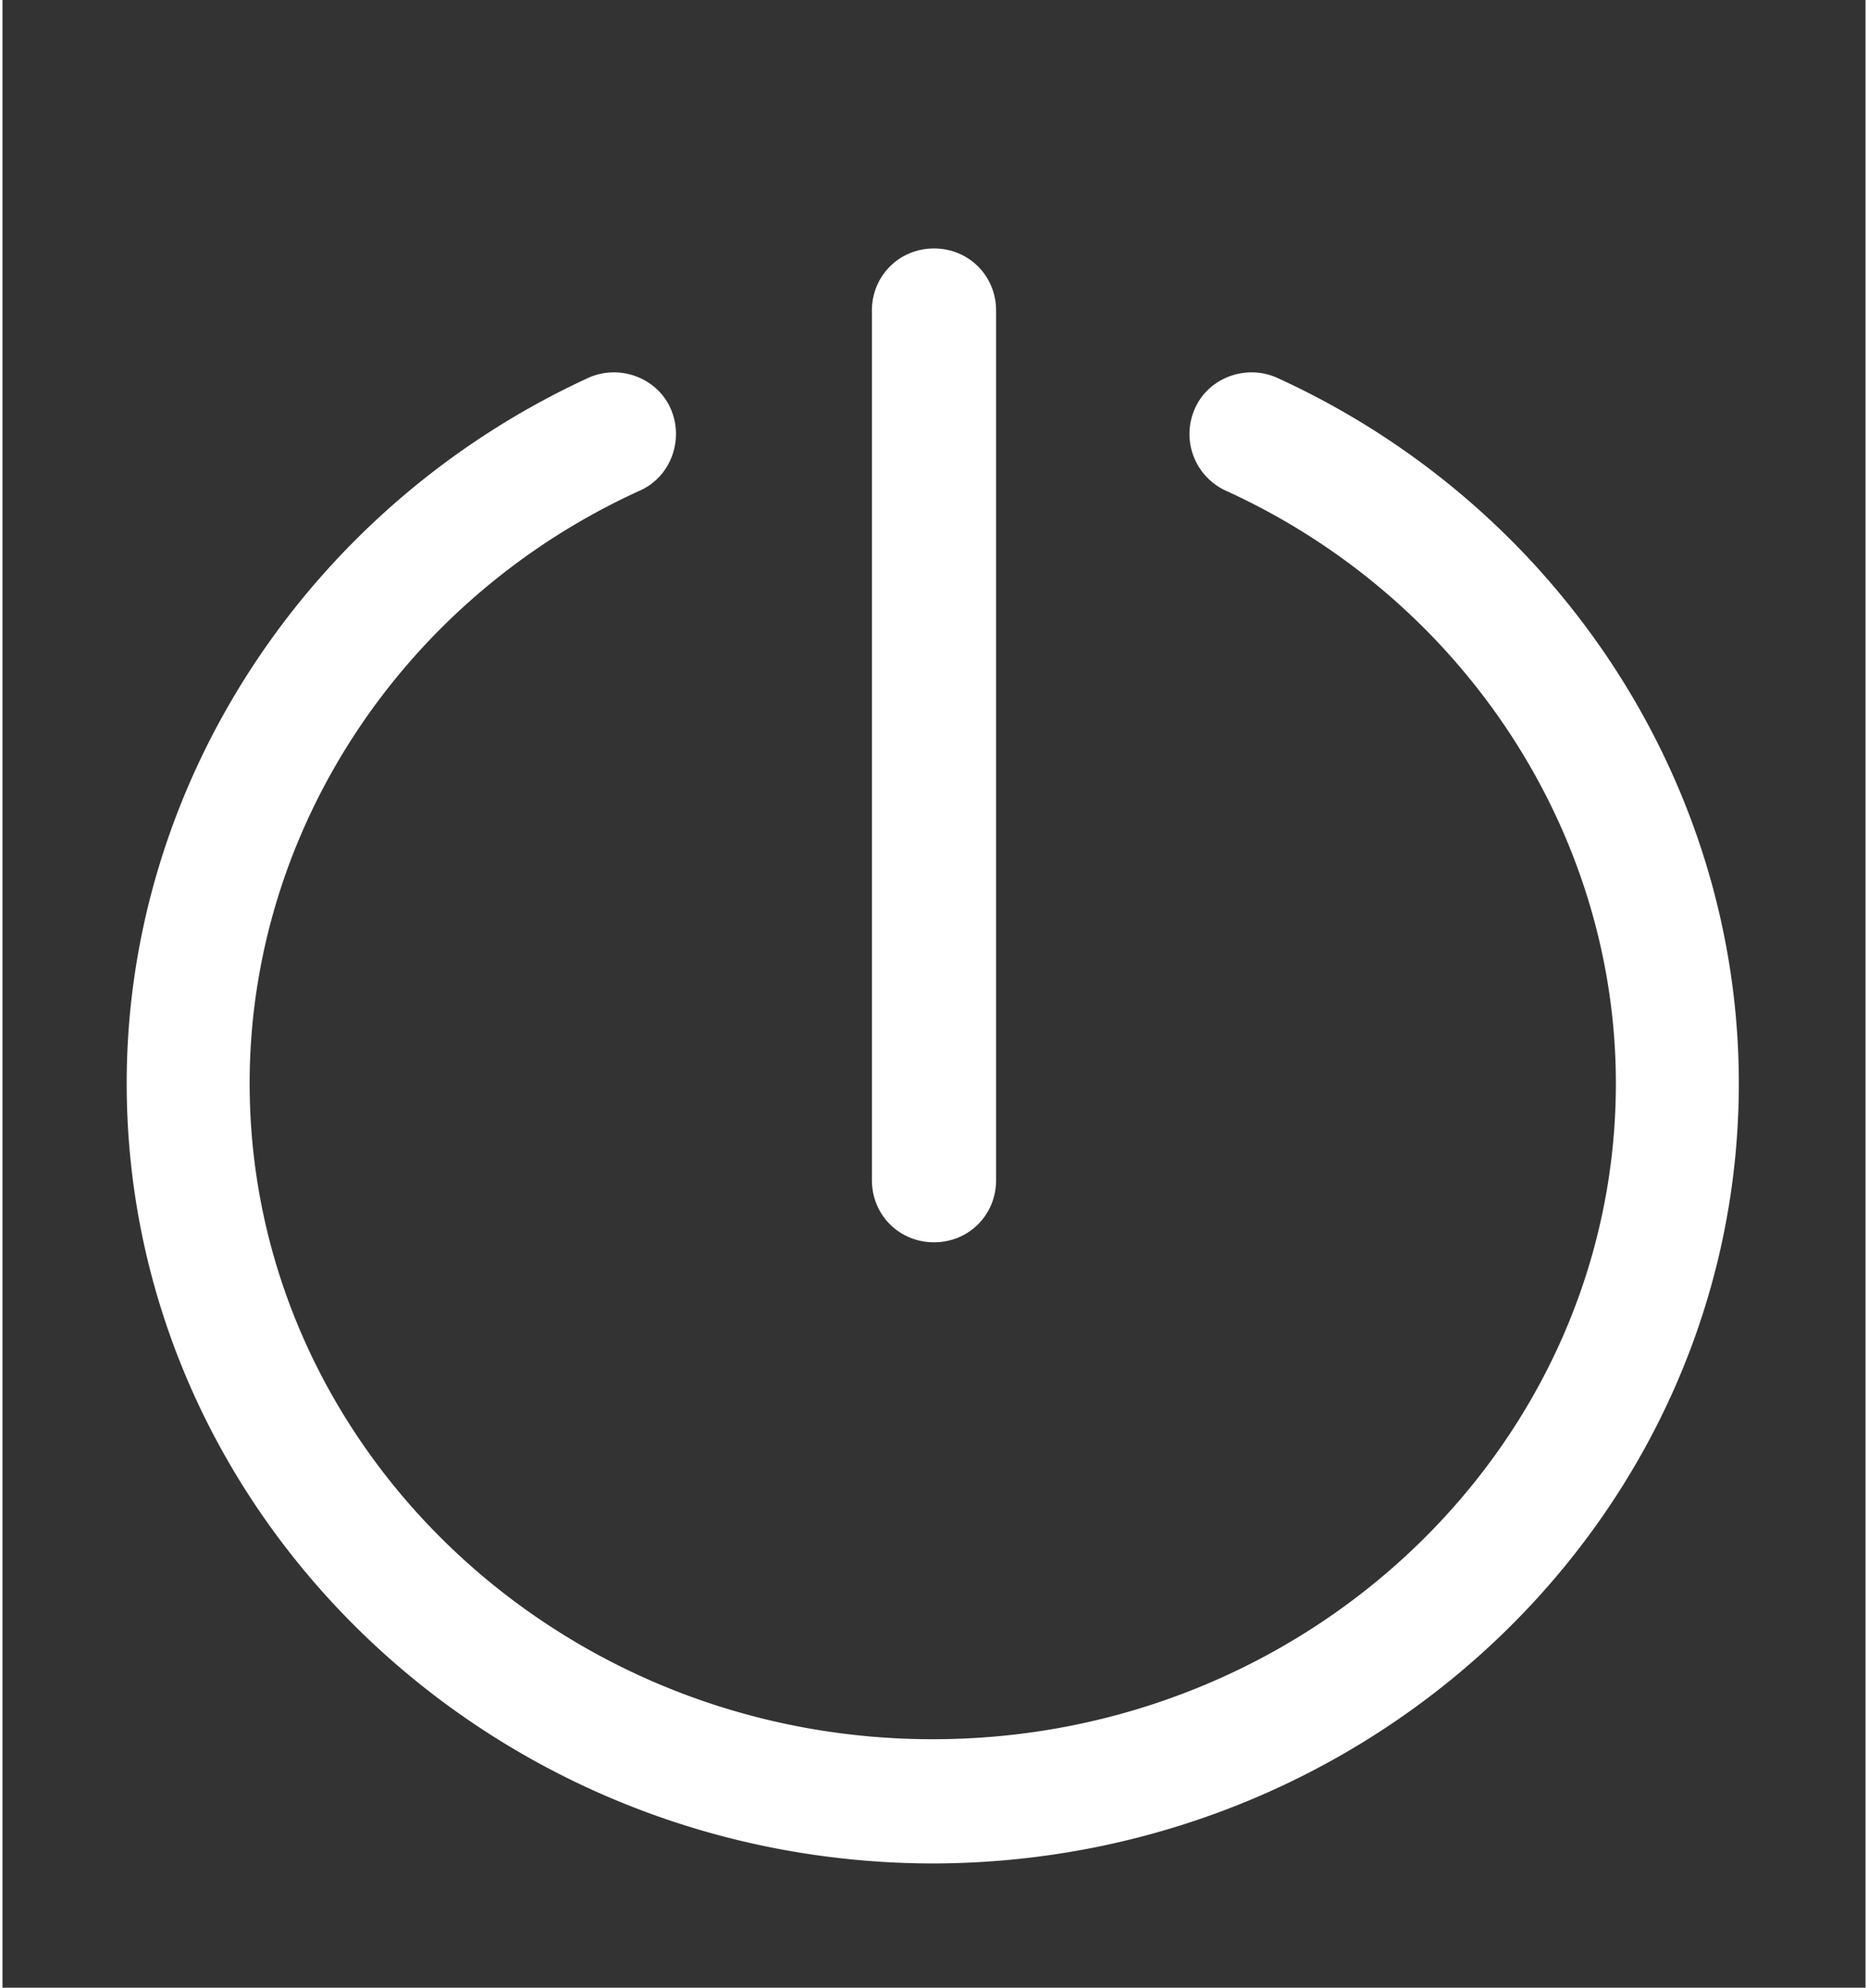 <svg xmlns="http://www.w3.org/2000/svg" width="0.94em" height="1em" viewBox="0 0 15 16"><rect x="0" y="0" width="15" height="16" fill="#333333" stroke="none"/><path fill="white" d="M7.5 10c-.28 0-.5-.22-.5-.5v-7c0-.28.22-.5.5-.5s.5.22.5.5v7c0 .28-.22.5-.5.5Z"/><path fill="white" d="M7.5 15C3.92 15 1 12.18 1 8.72c0-2.41 1.46-4.64 3.72-5.68c.25-.11.55 0 .66.25c.11.25 0 .55-.25.66c-1.91.87-3.14 2.74-3.14 4.77c0 2.91 2.47 5.28 5.5 5.28s5.5-2.37 5.5-5.28c0-2.02-1.23-3.9-3.14-4.77a.502.502 0 0 1-.25-.66c.11-.25.41-.36.66-.25c2.26 1.03 3.72 3.26 3.72 5.68c0 3.46-2.92 6.28-6.5 6.28Z"/></svg>